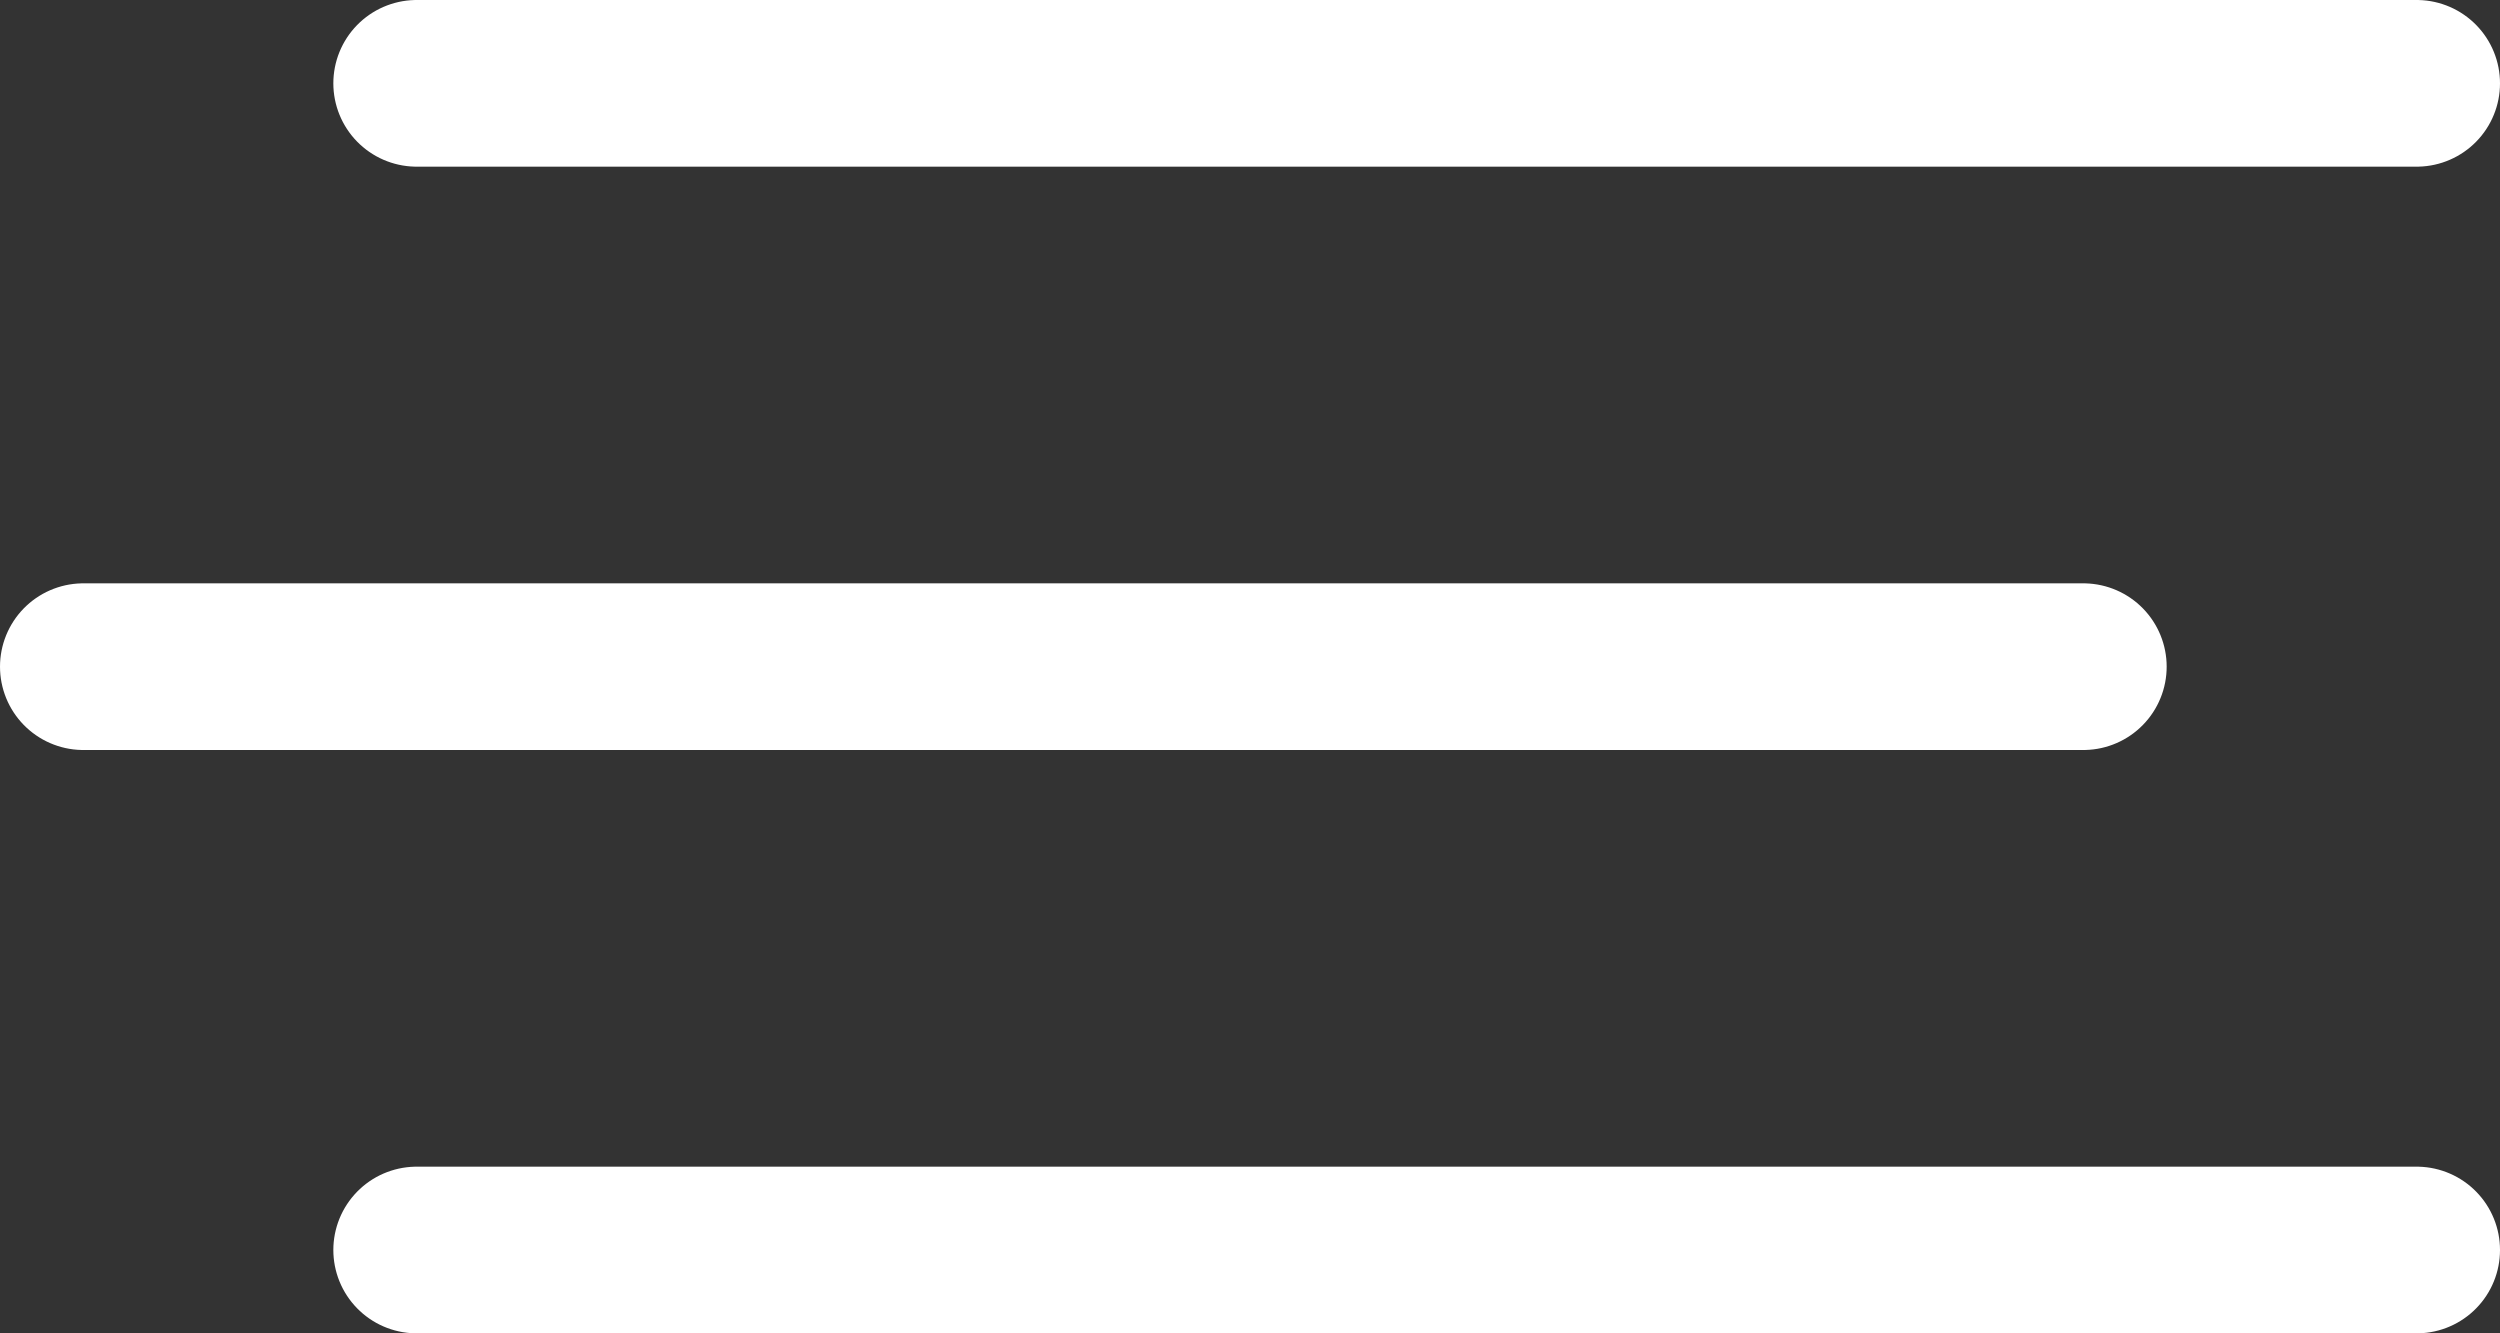 <svg xmlns="http://www.w3.org/2000/svg" fill="none" viewBox="0 0 30 16"><rect x="0" y="0" width="30" height="16" fill="#333333" stroke="none"/><path stroke="#fff" stroke-linecap="round" stroke-width="2" d="M5 1h24M1 8h24M5 15h24"/></svg>